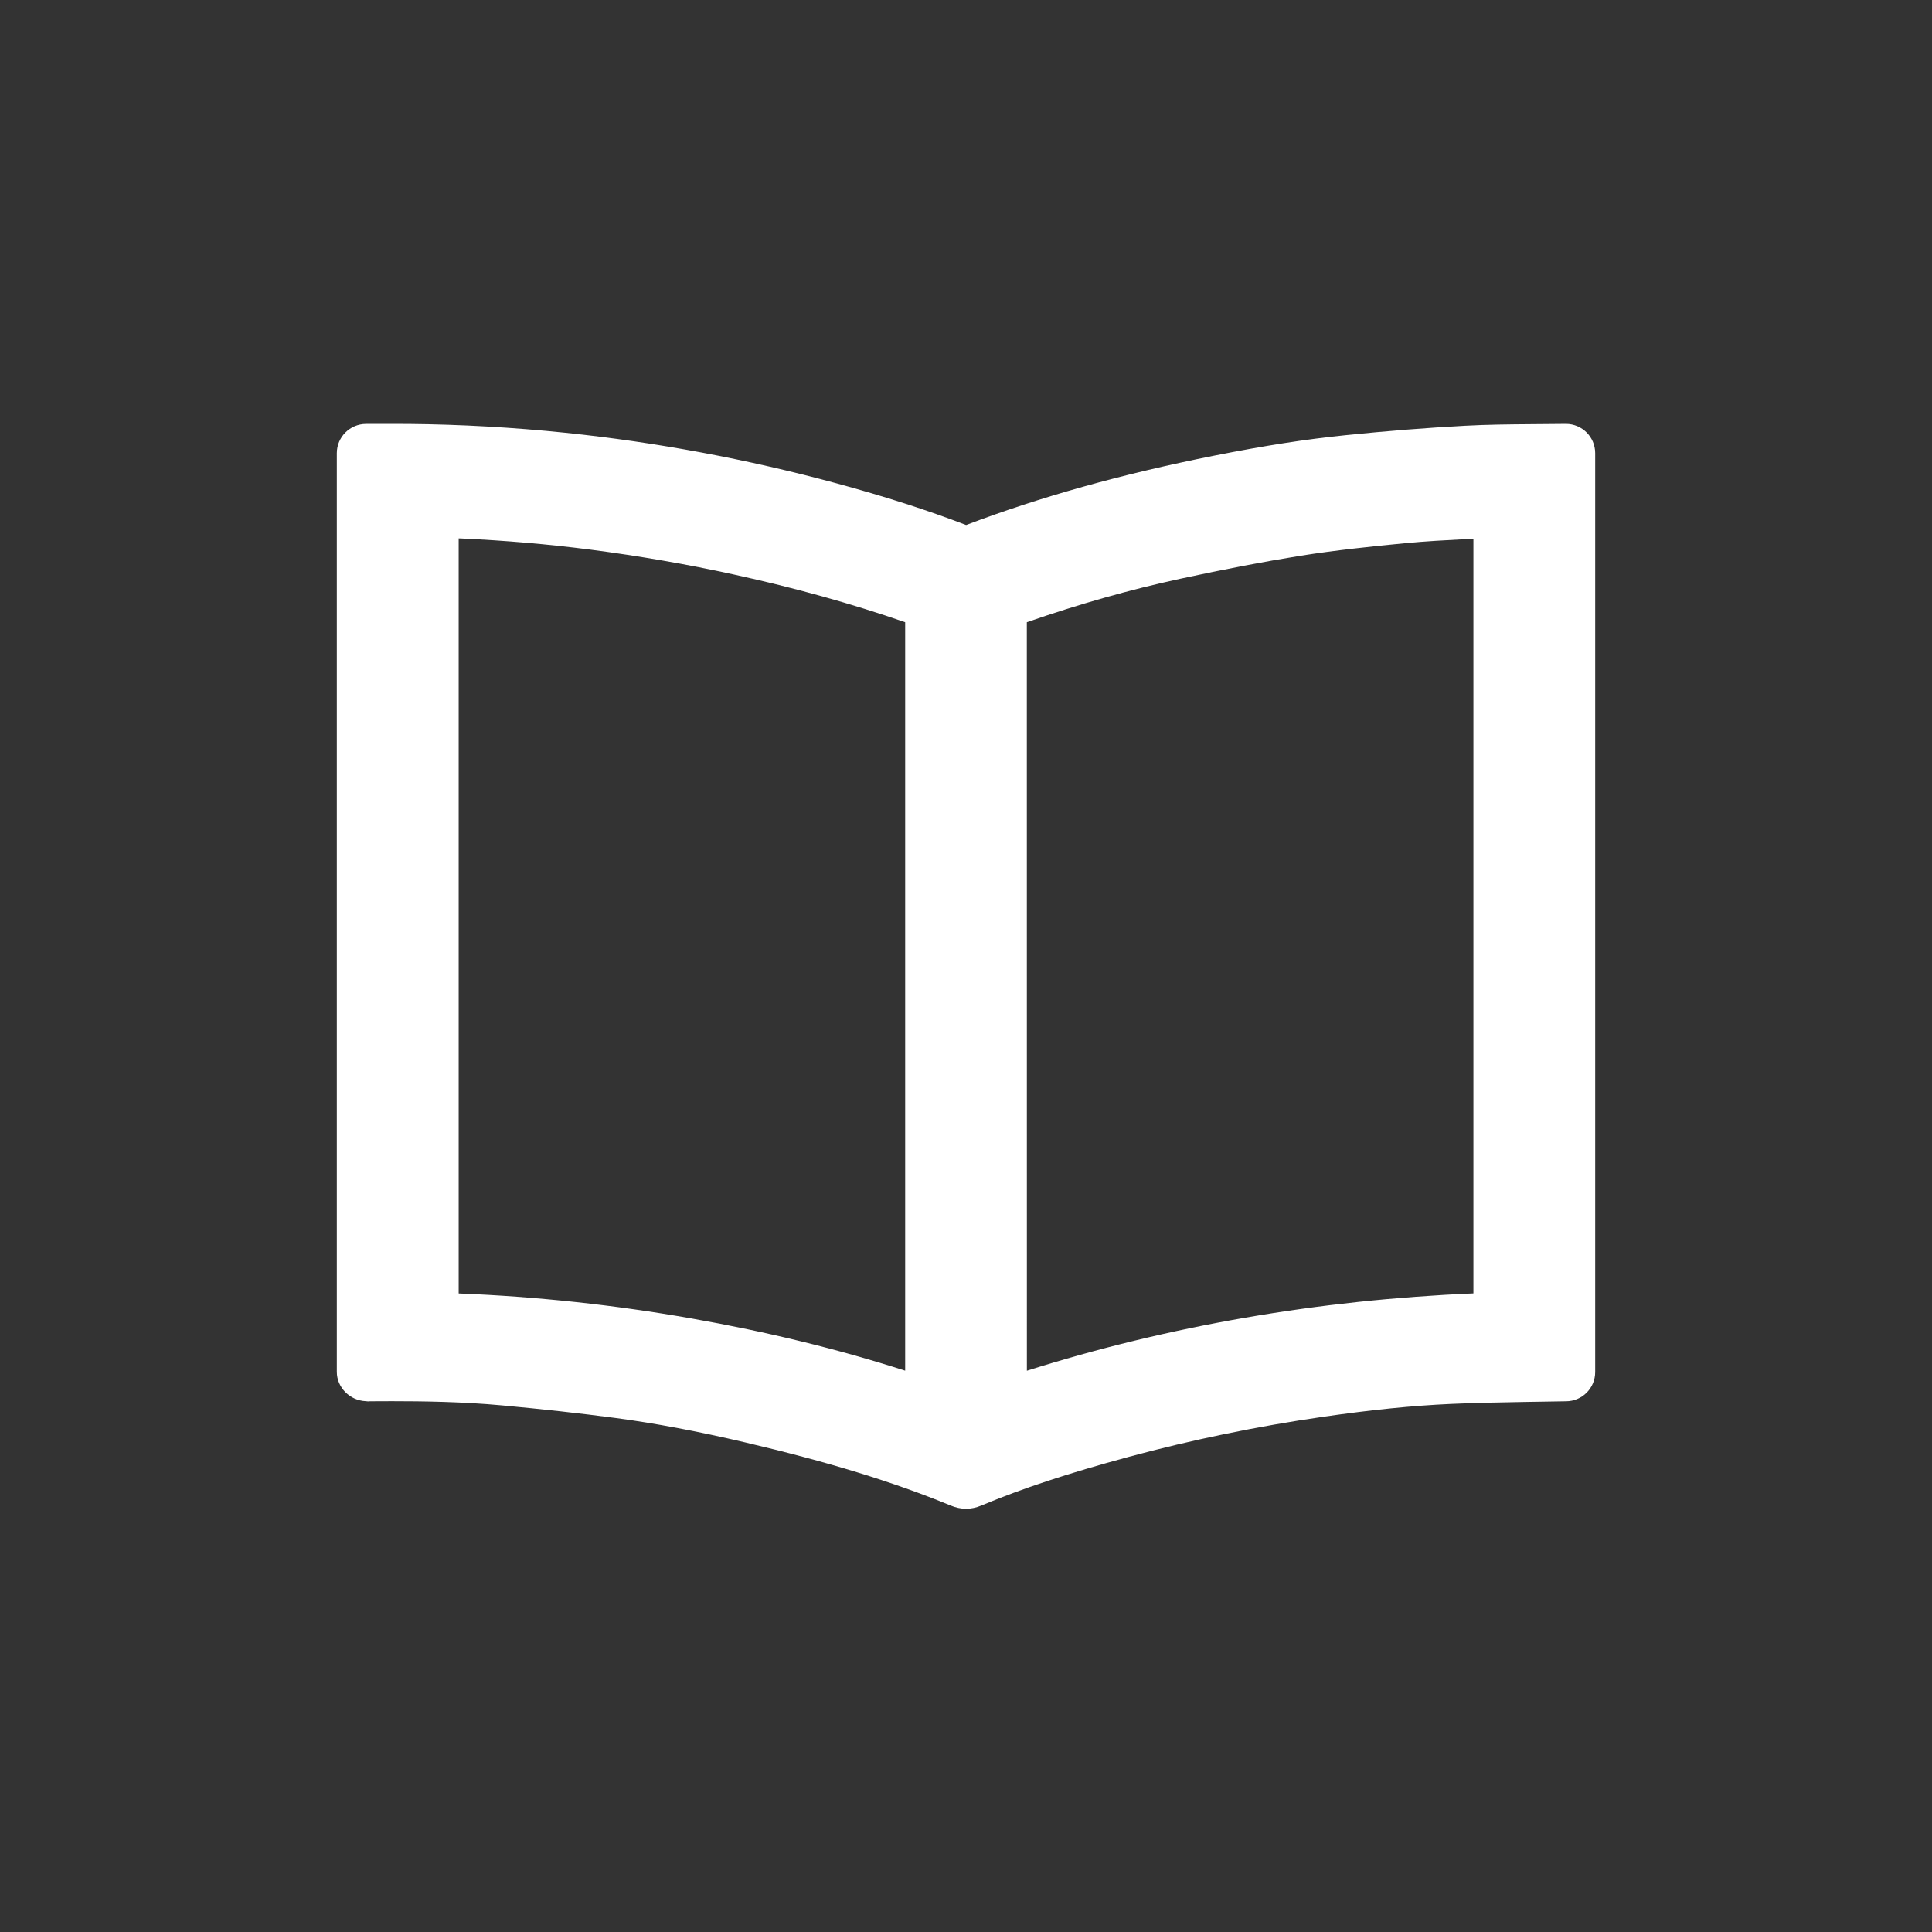<?xml version="1.0" encoding="utf-8"?>
<!-- Generator: Adobe Illustrator 16.0.0, SVG Export Plug-In . SVG Version: 6.00 Build 0)  -->
<!DOCTYPE svg PUBLIC "-//W3C//DTD SVG 1.1//EN" "http://www.w3.org/Graphics/SVG/1.1/DTD/svg11.dtd">
<svg version="1.1" id="Capa_1" xmlns="http://www.w3.org/2000/svg" xmlns:xlink="http://www.w3.org/1999/xlink" x="0px" y="0px"
	 width="66px" height="66px" viewBox="0 0 66 66" enable-background="new 0 0 66 66" xml:space="preserve">
<rect x="0" y="0" width="66" height="66" fill="#333333" stroke="none"/>
<g>
	<g>
		<path fill-rule="evenodd" clip-rule="evenodd" fill="#FFFFFF" d="M12.505,46.866c0-10.468,0-20.92,0-31.384
			c0.496,0,0.984-0.004,1.471,0.001c1.754,0.016,3.502,0.117,5.244,0.297c3.1,0.322,6.133,0.895,9.103,1.699
			c1.563,0.424,3.1,0.906,4.588,1.493c0.051,0.02,0.133,0.019,0.185-0.001c2.758-1.068,5.637-1.839,8.59-2.426
			c1.447-0.288,2.908-0.533,4.385-0.684c1.336-0.137,2.68-0.246,4.023-0.318c1.063-0.059,2.135-0.045,3.201-0.063
			c0.061,0,0.125,0,0.199,0c0,10.461,0,20.915,0,31.389c-0.063,0-0.129-0.001-0.193,0c-1.264,0.029-2.529,0.035-3.791,0.093
			c-1.492,0.067-2.975,0.235-4.447,0.448c-2.293,0.332-4.545,0.794-6.758,1.393c-1.766,0.479-3.508,1.013-5.172,1.708
			c-0.096,0.04-0.171,0.038-0.265-0.002c-2.302-0.947-4.722-1.632-7.188-2.21c-1.486-0.349-2.987-0.647-4.513-0.85
			c-1.301-0.172-2.611-0.314-3.922-0.436c-1.537-0.143-3.084-0.155-4.631-0.145C12.583,46.87,12.55,46.868,12.505,46.866z
			 M31.922,48.215c0-0.077,0-0.138,0-0.196c0-9.065,0-18.131,0-27.197c0-0.271-0.001-0.271-0.3-0.379
			c-2.056-0.734-4.172-1.32-6.334-1.793c-1.646-0.361-3.311-0.647-4.992-0.865c-1.482-0.19-2.975-0.319-4.473-0.388
			c-0.383-0.017-0.77-0.003-1.154-0.003c0,9.24,0,18.5,0,27.763c2.973,0.067,5.9,0.36,8.797,0.872
			C26.359,46.539,29.177,47.251,31.922,48.215z M34.08,48.21c5.539-1.91,11.293-2.898,17.254-3.059c0-9.27,0-18.529,0-27.781
			c-0.16,0-0.305-0.008-0.449,0.001c-0.994,0.059-1.988,0.094-2.975,0.188c-1.221,0.117-2.441,0.247-3.648,0.439
			c-1.391,0.223-2.775,0.496-4.148,0.793c-2.006,0.434-3.957,1.01-5.859,1.695c-0.133,0.048-0.176,0.103-0.176,0.225
			c0.002,9.112,0.002,18.225,0.002,27.338C34.08,48.099,34.08,48.147,34.08,48.21z"/>
		<path fill="#FFFFFF" d="M33.002,51.541c-0.177,0-0.354-0.038-0.527-0.111c-1.959-0.807-4.195-1.493-7.023-2.156
			c-1.627-0.382-3.071-0.653-4.416-0.832c-1.226-0.162-2.496-0.303-3.882-0.431c-1.369-0.127-2.732-0.144-3.767-0.144l-0.765,0.003
			c0.008,0.013-0.116-0.003-0.134-0.004c-0.534-0.024-0.982-0.466-0.982-1V15.482c0-0.552,0.448-1,1-1l0.909-0.001l0.572,0.002
			c1.748,0.016,3.544,0.117,5.336,0.302c3.103,0.322,6.218,0.904,9.262,1.729c1.647,0.447,3.096,0.913,4.419,1.421
			c2.54-0.964,5.322-1.742,8.486-2.371c1.695-0.337,3.118-0.559,4.479-0.697c1.409-0.145,2.779-0.253,4.071-0.322
			c0.756-0.042,1.519-0.048,2.28-0.054l1.174-0.01c0.553,0,1,0.448,1,1V46.87c0,0.553-0.447,1-1,1l-1.358,0.022
			c-0.86,0.016-1.722,0.03-2.58,0.069c-1.304,0.059-2.686,0.198-4.35,0.438c-2.26,0.327-4.493,0.788-6.641,1.368
			c-2.089,0.566-3.646,1.08-5.047,1.666C33.348,51.505,33.175,51.541,33.002,51.541z M35.078,21.256l0.002,25.57
			c4.834-1.53,9.954-2.417,15.254-2.641V18.403L50.1,18.416c-0.7,0.037-1.399,0.073-2.094,0.14c-1.148,0.11-2.377,0.239-3.587,0.431
			c-1.229,0.197-2.568,0.453-4.095,0.783C38.609,20.14,36.847,20.64,35.078,21.256z M15.669,44.187
			c2.667,0.105,5.344,0.393,7.971,0.857c2.574,0.454,4.97,1.039,7.282,1.78V21.256c-1.831-0.636-3.749-1.17-5.847-1.629
			c-1.584-0.348-3.234-0.634-4.907-0.851c-1.443-0.186-2.92-0.313-4.39-0.38c-0.036-0.001-0.072-0.003-0.109-0.004V44.187z"/>
	</g>
</g>
</svg>
